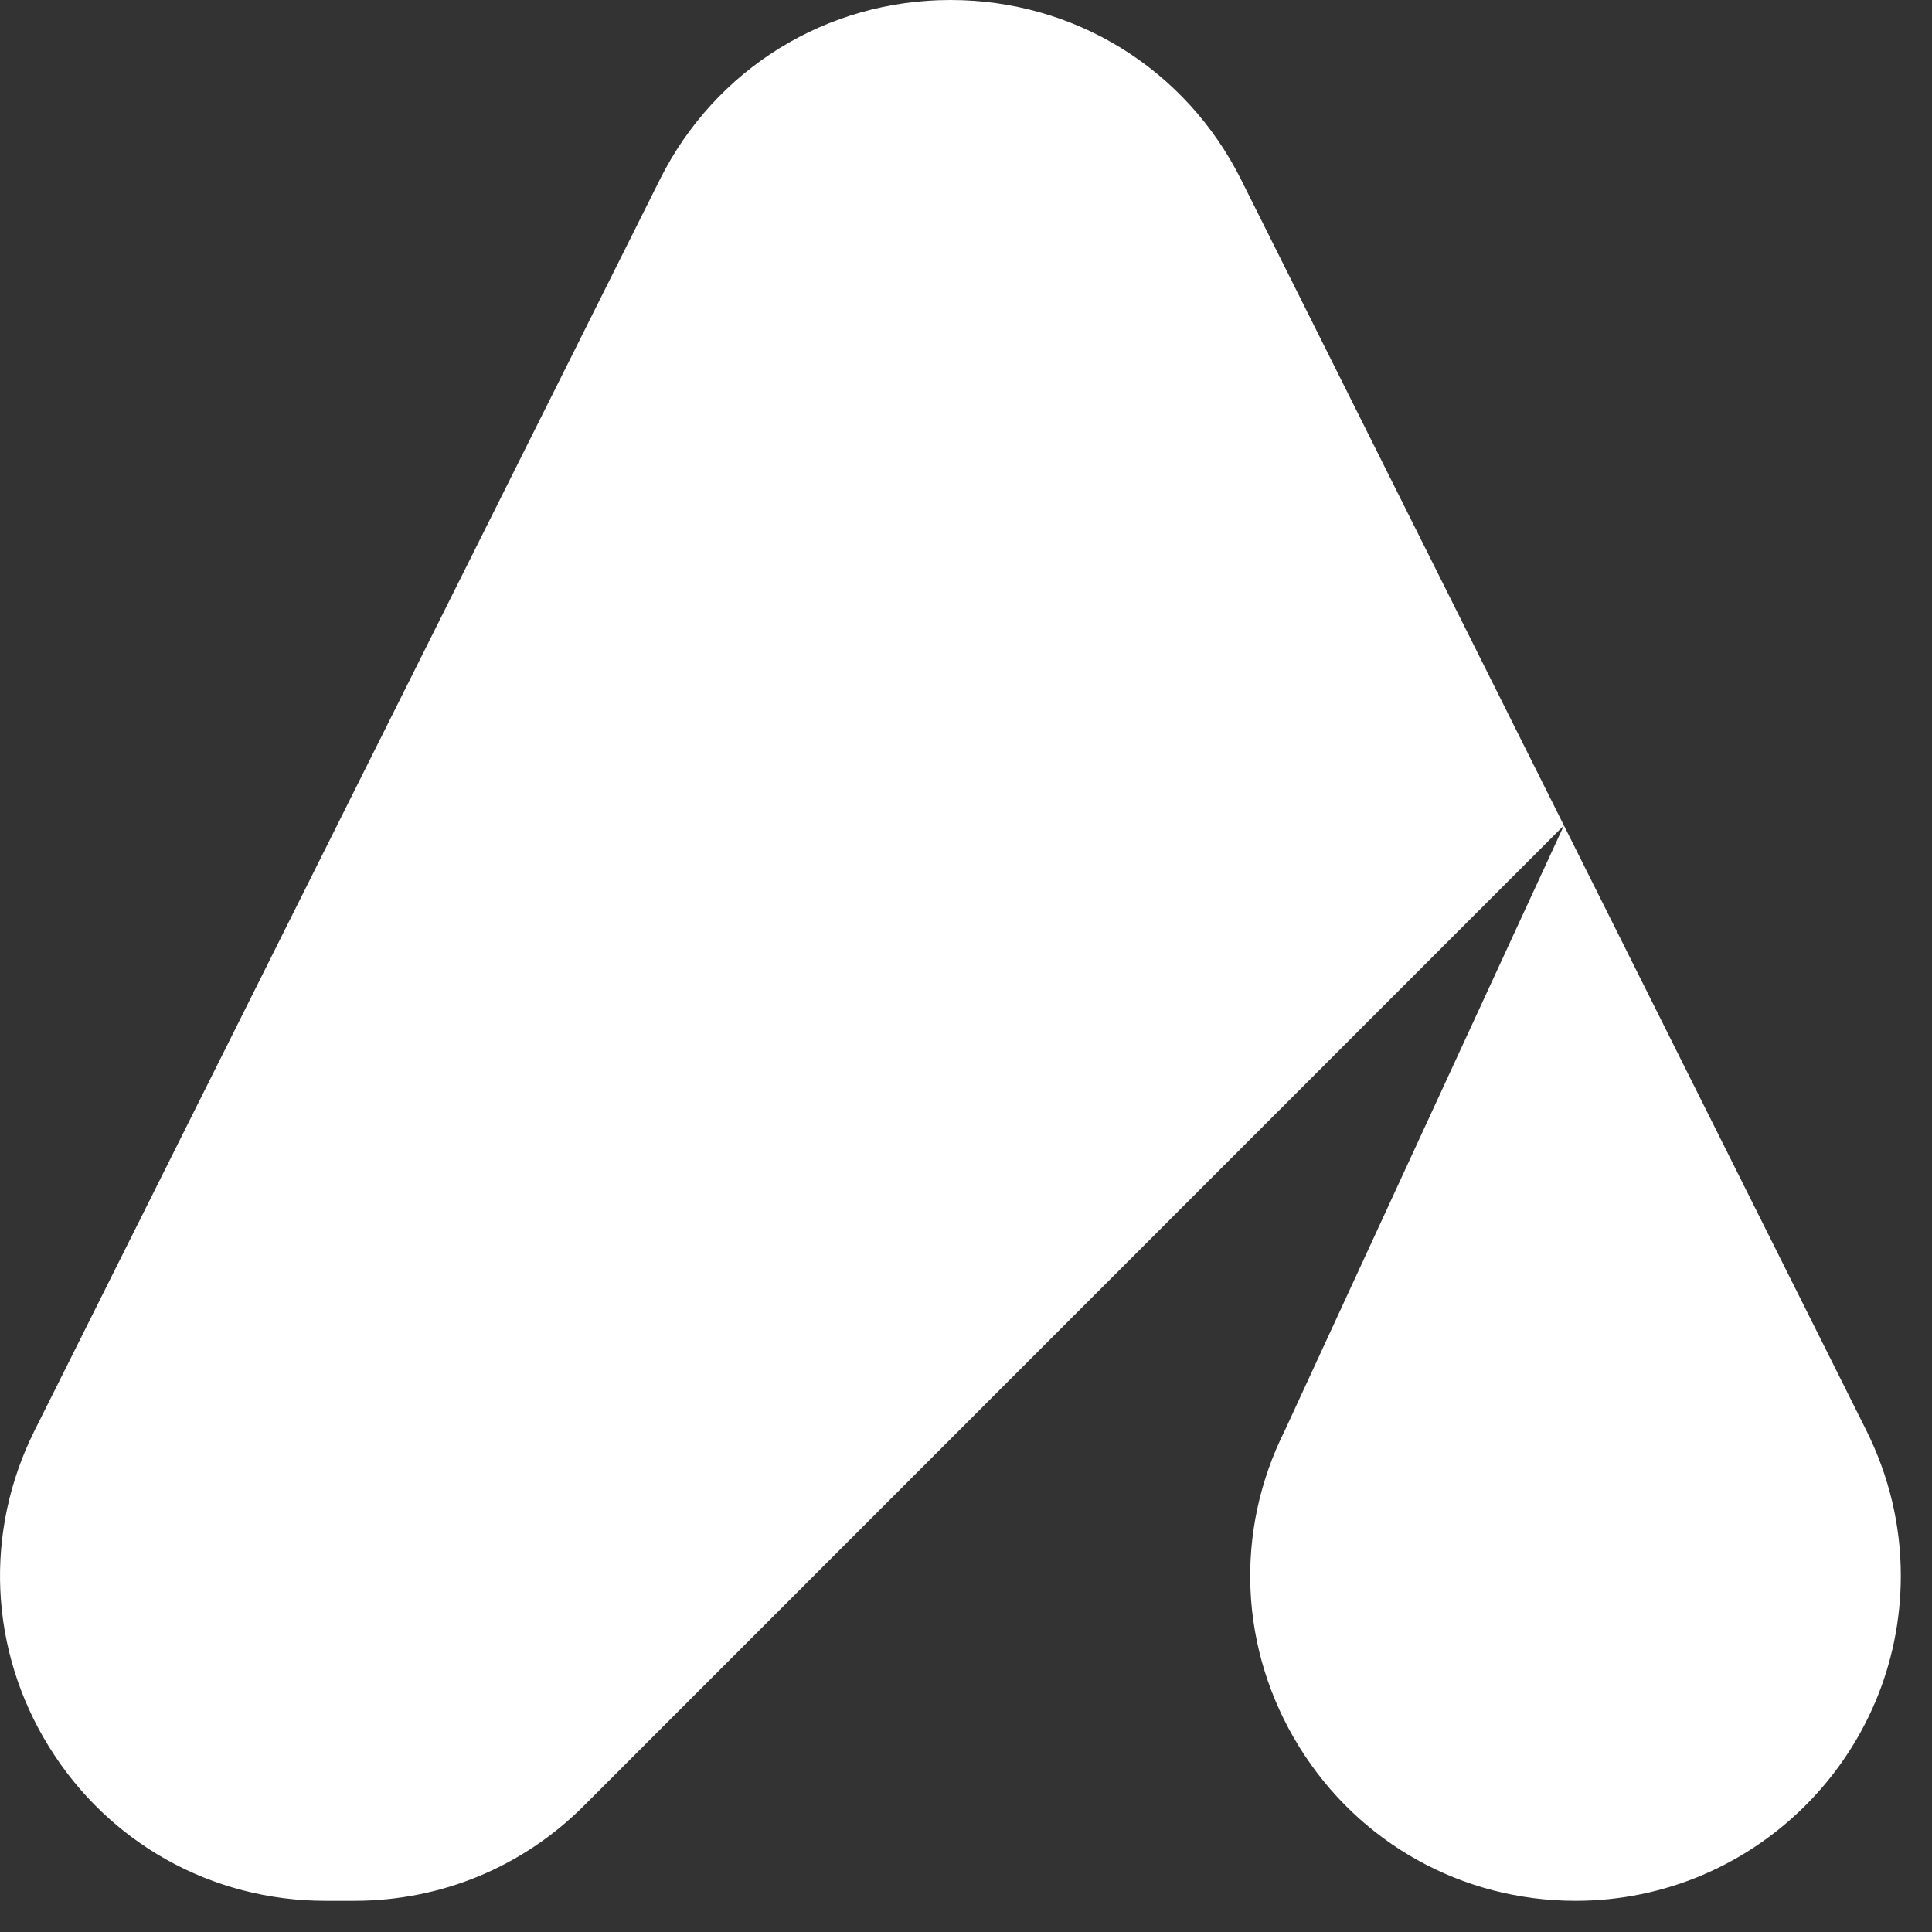 <svg width="35" height="35" viewBox="0 0 35 35" fill="none" xmlns="http://www.w3.org/2000/svg">
<rect x="0" y="0" width="35" height="35" fill="#333333" stroke="none"/>
<path d="M28.543 34.435C26.486 34.435 24.612 33.389 23.531 31.637C22.451 29.886 22.357 27.746 23.278 25.91L28.332 14.954L10.581 32.71C9.471 33.822 7.992 34.435 6.418 34.435H5.894C3.837 34.435 1.963 33.389 0.882 31.635C-0.197 29.886 -0.291 27.746 0.629 25.91L11.953 3.255C12.955 1.247 14.973 0 17.218 0C19.465 0 21.482 1.247 22.485 3.257L33.809 25.911C34.223 26.743 34.435 27.63 34.435 28.545C34.435 31.793 31.792 34.435 28.543 34.435Z" fill="white"/>
</svg>
